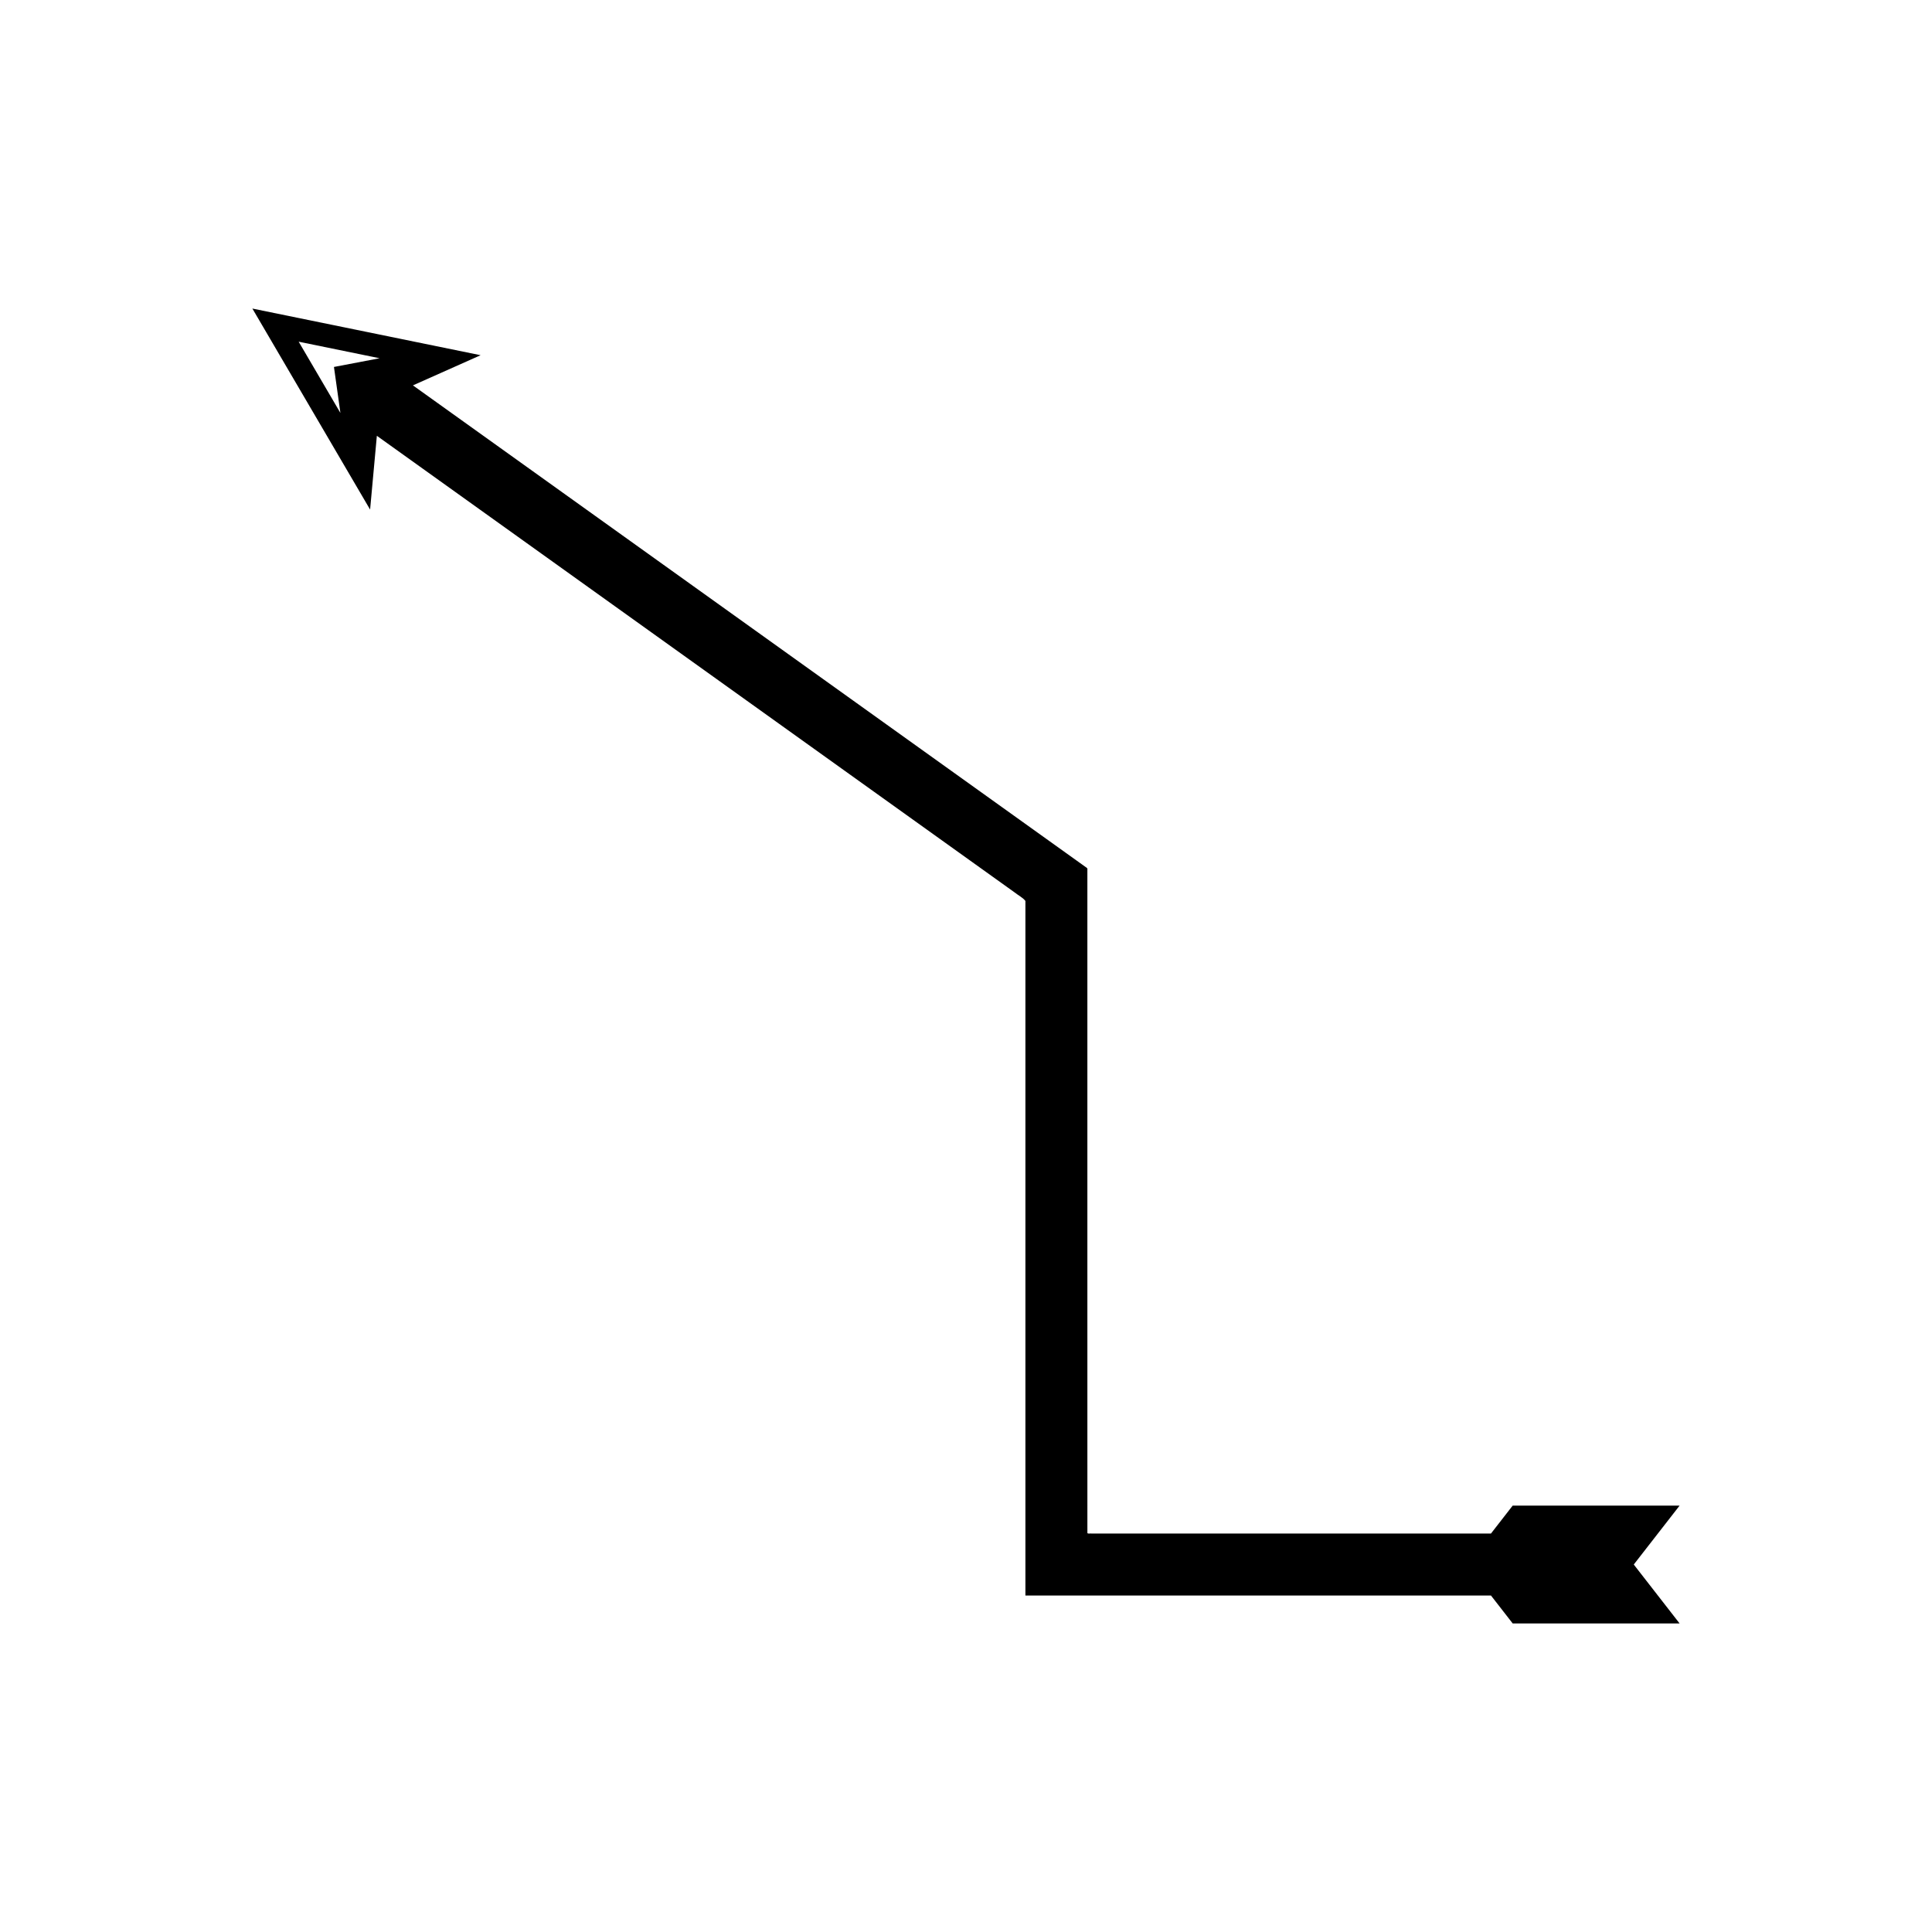 <?xml version="1.0" encoding="UTF-8"?>
<!-- Uploaded to: SVG Repo, www.svgrepo.com, Generator: SVG Repo Mixer Tools -->
<svg fill="#000000" width="800px" height="800px" version="1.1" viewBox="144 144 512 512" xmlns="http://www.w3.org/2000/svg">
 <path d="m243.87 259.49 168.9 120.93c0.973 0.789 2.262 1.414 2.973 2.336v184.07l0.301 0.004h123.08l5.754 7.398h44.234l-12.145-15.613 12.145-15.613h-44.234l-5.754 7.398h-105.86c-0.348-0.07-0.992 0.16-1.094-0.16v-1.254l-0.004-84.281v-90.195c0.098-0.367-0.148-0.559-0.441-0.723l-2.32-1.664-3.094-2.215-172.88-123.78 17.934-7.992-60.484-12.367 31.199 53.273zm-20.719-24.938 21.445 4.387-12.094 2.309 1.711 12.191z"/>
</svg>